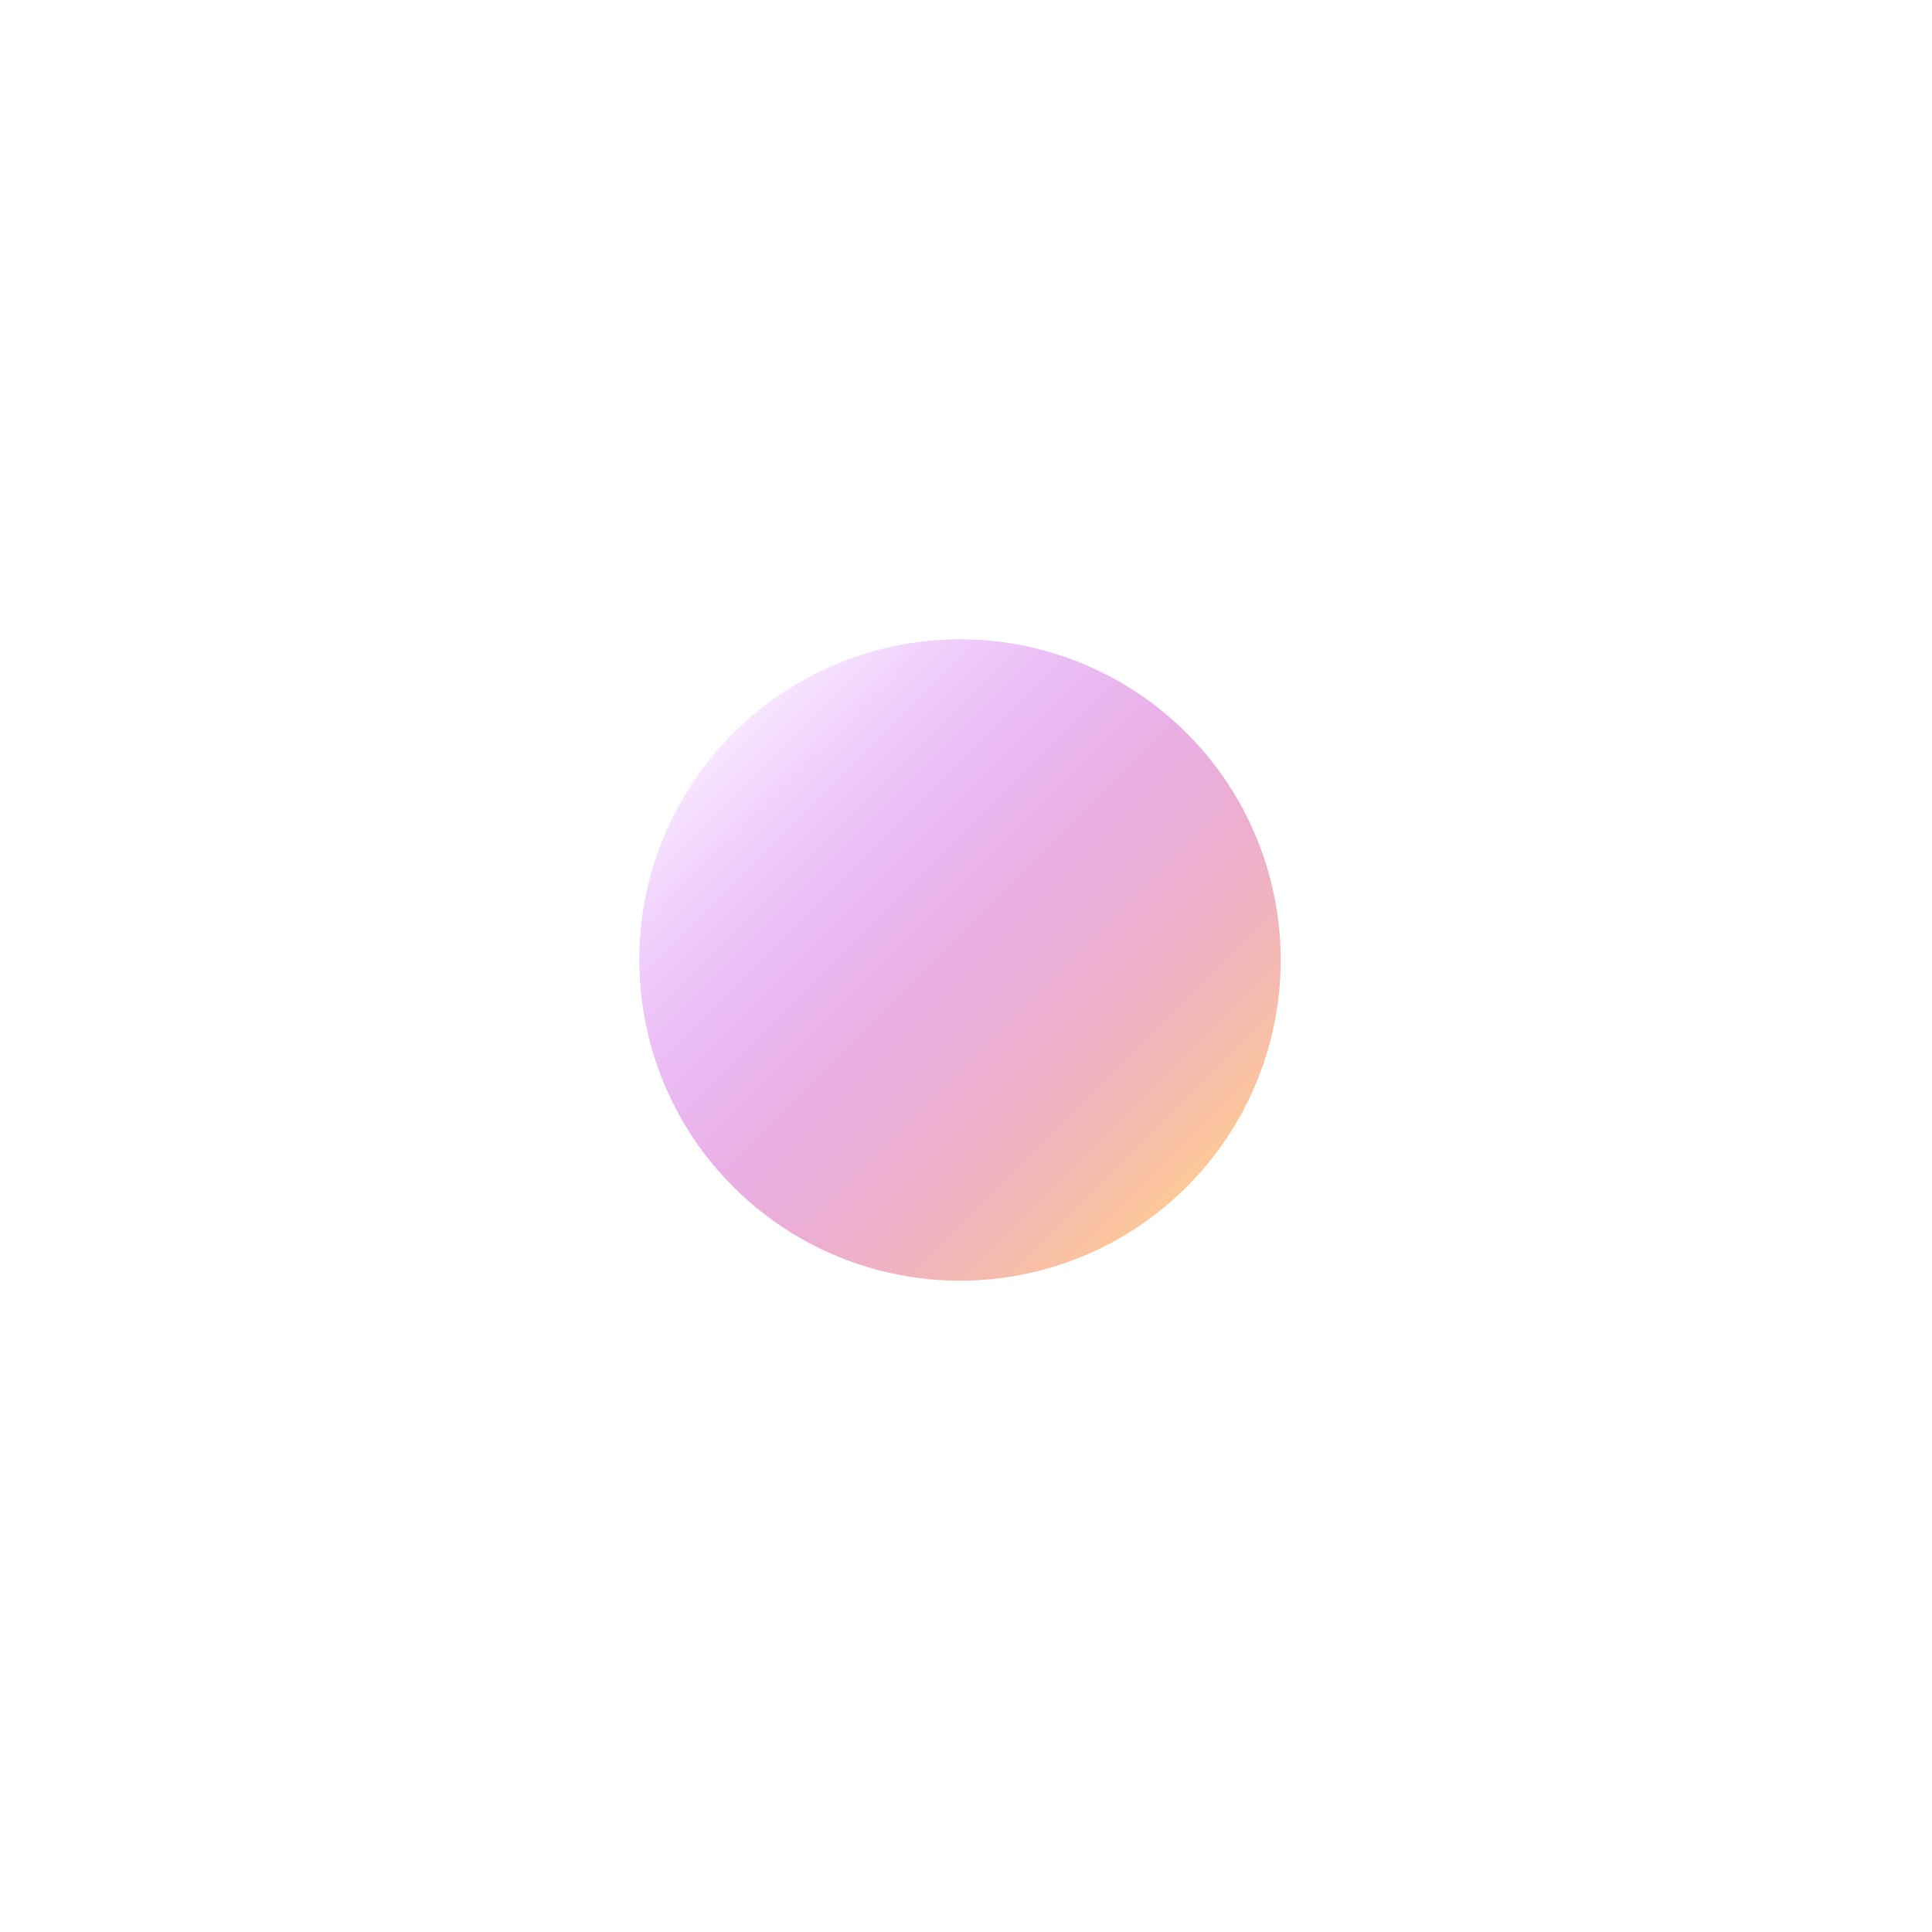 <svg width="103" height="103" viewBox="0 0 103 103" fill="none" xmlns="http://www.w3.org/2000/svg">
<g id="Small-circle2" filter="url(#filter0_f_993_1230)">
<circle cx="51.18" cy="51.18" r="17.098" transform="rotate(135 51.18 51.18)" fill="url(#paint0_linear_993_1230)"/>
</g>
<defs>
<filter id="filter0_f_993_1230" x="0.282" y="0.282" width="101.795" height="101.795" filterUnits="userSpaceOnUse" color-interpolation-filters="sRGB">
<feFlood flood-opacity="0" result="BackgroundImageFix"/>
<feBlend mode="normal" in="SourceGraphic" in2="BackgroundImageFix" result="shape"/>
<feGaussianBlur stdDeviation="16.9" result="effect1_foregroundBlur_993_1230"/>
</filter>
<linearGradient id="paint0_linear_993_1230" x1="51.157" y1="34.082" x2="51.157" y2="68.277" gradientUnits="userSpaceOnUse">
<stop stop-color="#FDC898"/>
<stop offset="1" stop-color="#B517FF" stop-opacity="0.11"/>
</linearGradient>
</defs>
</svg>
